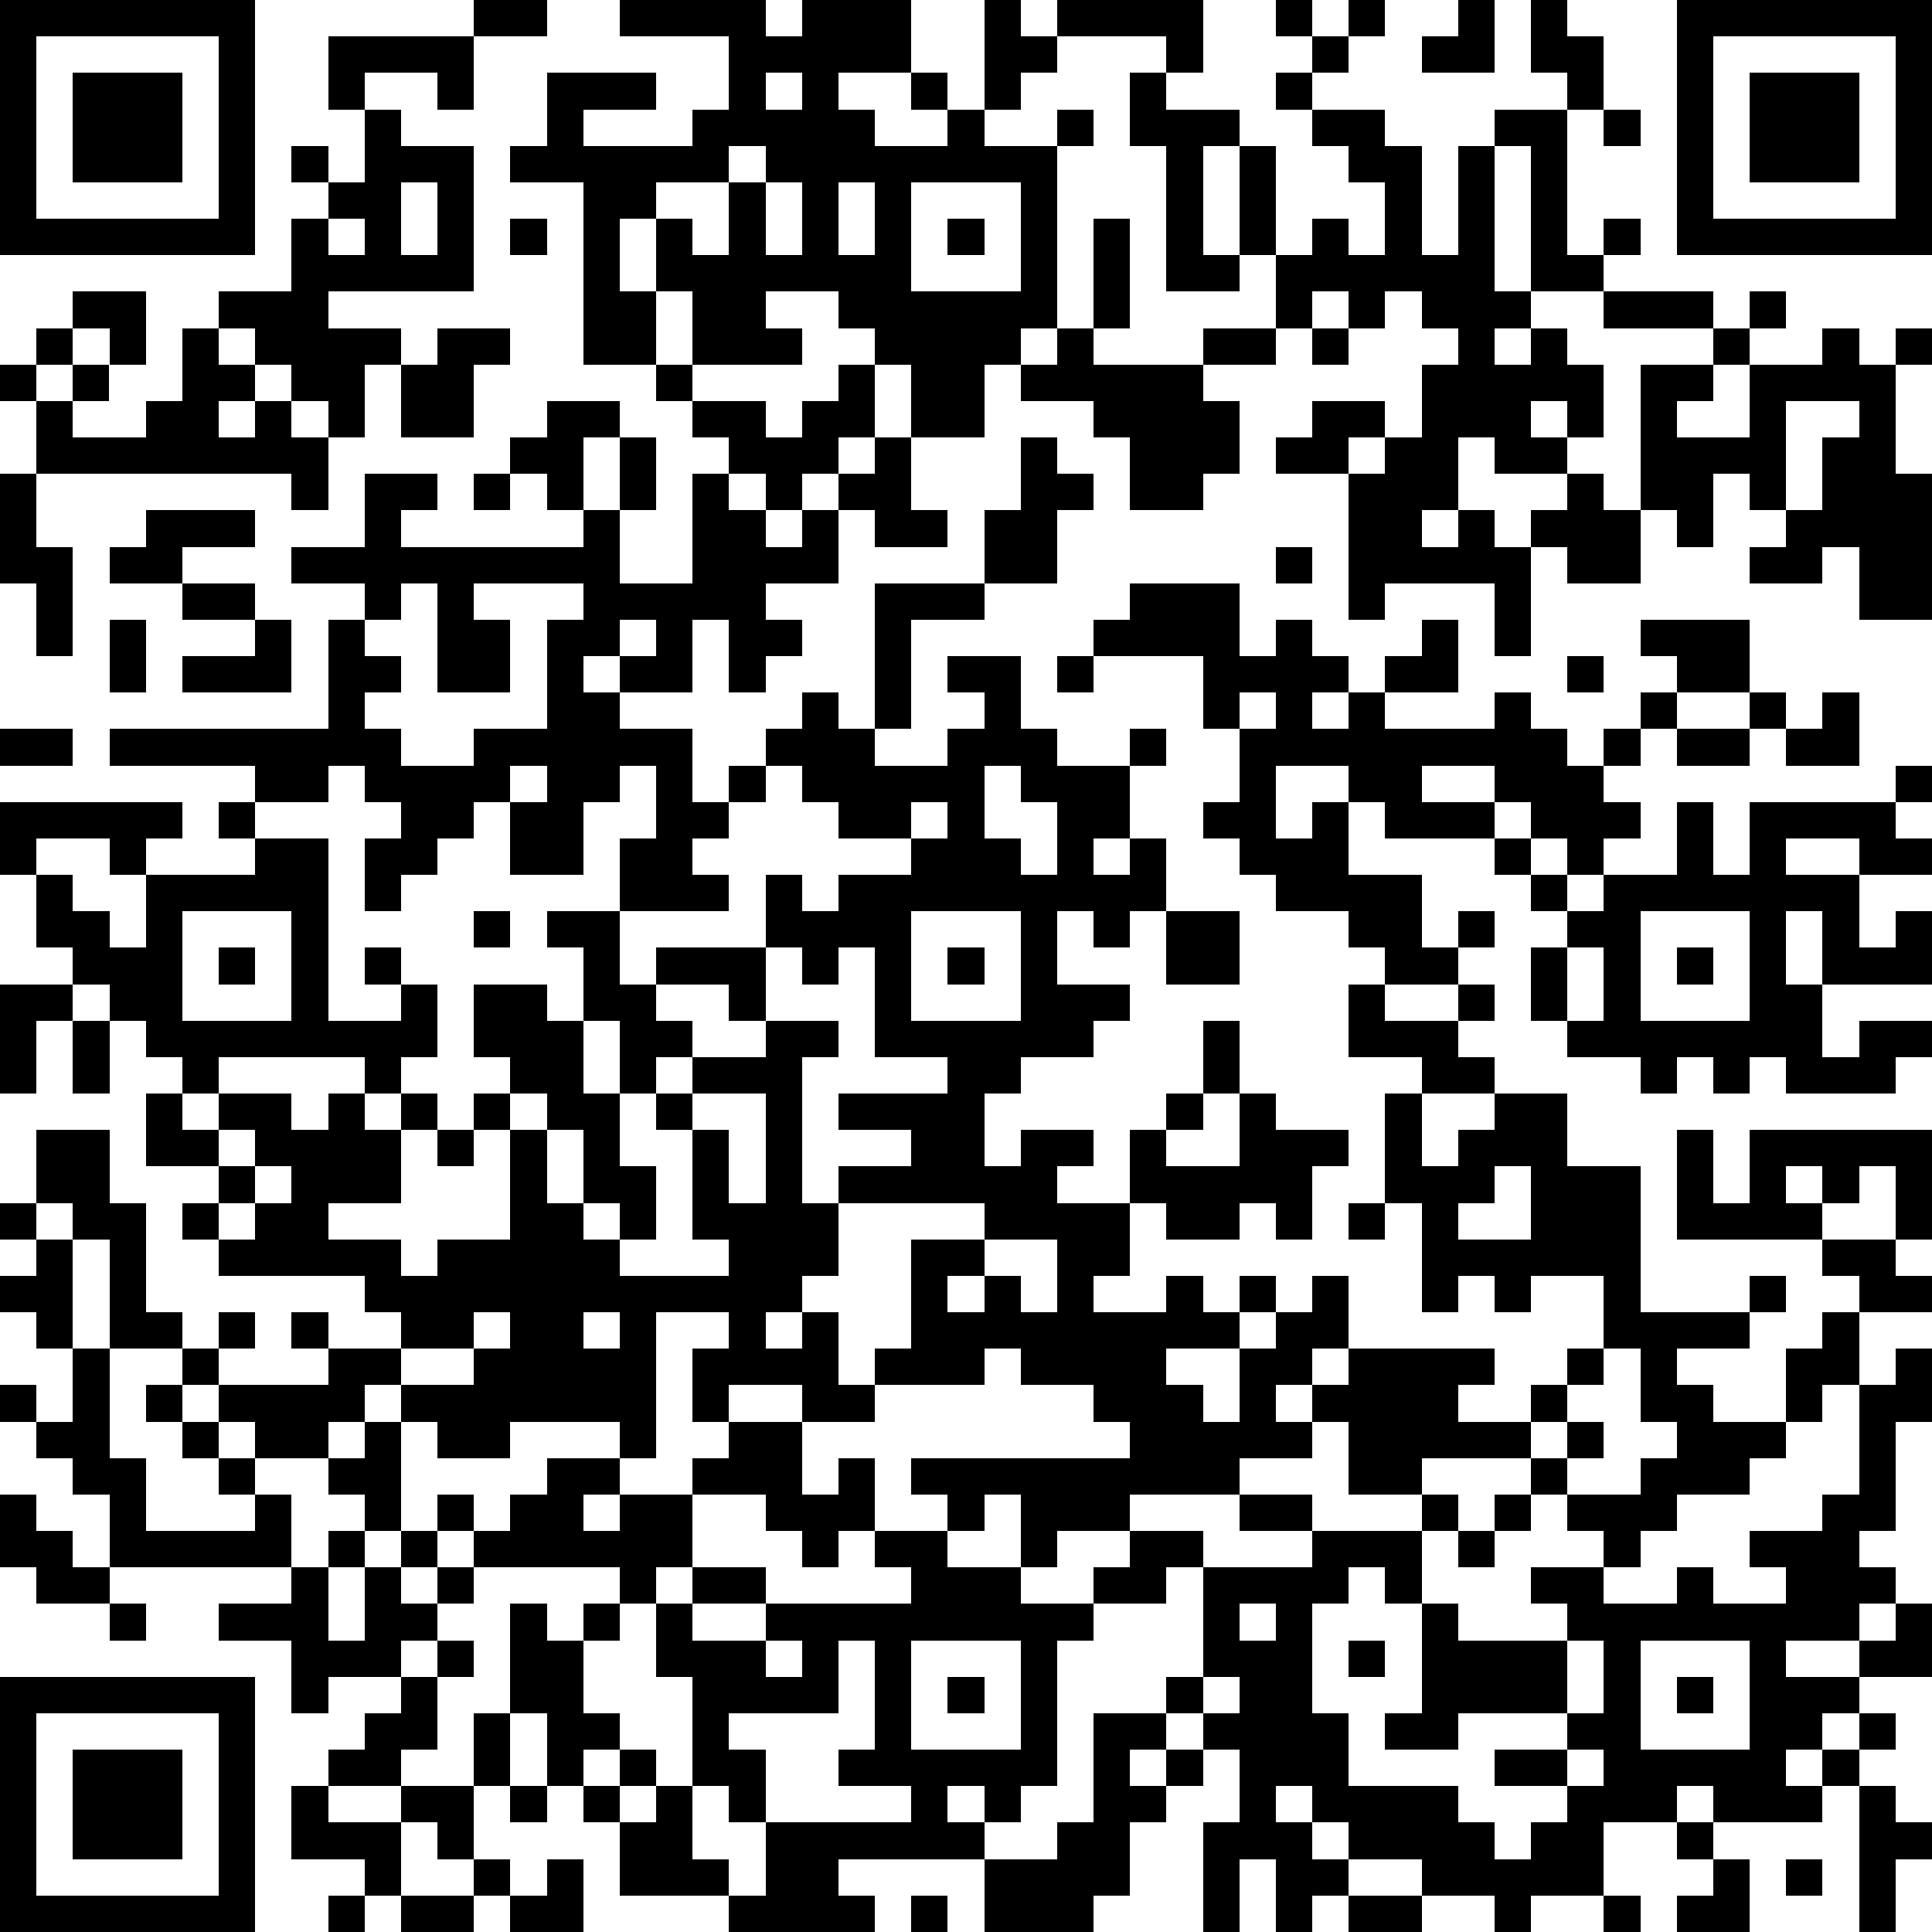 <?xml version="1.0" standalone="yes"?><svg version="1.1" xmlns="http://www.w3.org/2000/svg" xmlns:xlink="http://www.w3.org/1999/xlink" xmlns:ev="http://www.w3.org/2001/xml-events" width="212" height="212" shape-rendering="crispEdges"><path d="M0 0h7v7h-7zM13 0h2v1h-2zM17 0h4v1h1v-1h3v2h-2v1h1v1h2v-1h-1v-1h1v1h1v-3h1v1h1v-1h4v2h-1v-1h-3v1h-1v1h-1v1h2v-1h1v1h-1v5h-1v1h-1v2h-2v-2h-1v-1h-1v-1h-2v1h1v1h-3v-2h-1v-2h-1v2h1v2h-2v-5h-2v-1h1v-2h3v1h-2v1h3v-1h1v-2h-3zM35 0h1v1h-1zM37 0h1v1h-1zM40 0h1v2h-2v-1h1zM42 0h1v1h1v2h-1v-1h-1zM46 0h7v7h-7zM1 1v5h5v-5zM9 1h4v2h-1v-1h-2v1h-1zM36 1h1v1h-1zM47 1v5h5v-5zM2 2h3v3h-3zM21 2v1h1v-1zM31 2h1v1h2v1h-1v3h1v-3h1v3h-1v1h-2v-4h-1zM35 2h1v1h-1zM48 2h3v3h-3zM10 3h1v1h2v4h-4v1h2v1h-1v2h-1v-1h-1v-1h-1v-1h-1v-1h2v-2h1v-1h-1v-1h1v1h1zM36 3h2v1h1v3h1v-3h1v-1h2v4h1v-1h1v1h-1v1h-2v-4h-1v4h1v1h-1v1h1v-1h1v1h1v2h-1v-1h-1v1h1v1h-2v-1h-1v2h-1v1h1v-1h1v1h1v-1h1v-1h1v1h1v-4h2v-1h-3v-1h3v1h1v-1h1v1h-1v1h-1v1h-1v1h2v-2h2v-1h1v1h1v-1h1v1h-1v3h1v4h-2v-2h-1v1h-2v-1h1v-1h-1v-1h-1v2h-1v-1h-1v2h-2v-1h-1v3h-1v-2h-3v1h-1v-4h-2v-1h1v-1h2v1h-1v1h1v-1h1v-2h1v-1h-1v-1h-1v1h-1v-1h-1v1h-1v-2h1v-1h1v1h1v-2h-1v-1h-1zM44 3h1v1h-1zM20 4v1h-2v1h1v1h1v-2h1v-1zM11 5v2h1v-2zM21 5v2h1v-2zM23 5v2h1v-2zM25 5v3h3v-3zM9 6v1h1v-1zM14 6h1v1h-1zM26 6h1v1h-1zM30 6h1v3h-1zM2 8h2v2h-1v-1h-1zM1 9h1v1h-1zM5 9h1v1h1v1h-1v1h1v-1h1v1h1v2h-1v-1h-7v-2h-1v-1h1v1h1v-1h1v1h-1v1h2v-1h1zM12 9h2v1h-1v2h-2v-2h1zM29 9h1v1h3v-1h2v1h-2v1h1v2h-1v1h-2v-2h-1v-1h-2v-1h1zM36 9h1v1h-1zM18 10h1v1h-1zM23 10h1v2h-1v1h-1v1h-1v-1h-1v-1h-1v-1h2v1h1v-1h1zM15 11h2v1h-1v2h-1v-1h-1v-1h1zM49 11v3h1v-2h1v-1zM17 12h1v2h-1zM24 12h1v2h1v1h-2v-1h-1v-1h1zM28 12h1v1h1v1h-1v2h-2v-2h1zM0 13h1v2h1v3h-1v-2h-1zM10 13h2v1h-1v1h5v-1h1v2h2v-3h1v1h1v1h1v-1h1v2h-2v1h1v1h-1v1h-1v-2h-1v2h-2v-1h-1v1h1v1h2v2h1v-1h1v-1h1v-1h1v1h1v-4h3v1h-2v3h-1v1h2v-1h1v-1h-1v-1h2v2h1v1h2v-1h1v1h-1v2h-1v1h1v-1h1v2h-1v1h-1v-1h-1v2h2v1h-1v1h-2v1h-1v2h1v-1h2v1h-1v1h2v-2h1v-1h1v-2h1v2h-1v1h-1v1h2v-2h1v1h2v1h-1v2h-1v-1h-1v1h-2v-1h-1v2h-1v1h2v-1h1v1h1v-1h1v1h-1v1h-2v1h1v1h1v-2h1v-1h1v-1h1v2h-1v1h-1v1h1v-1h1v-1h4v1h-1v1h2v-1h1v-1h1v-2h-2v1h-1v-1h-1v1h-1v-3h-1v-3h1v-1h-2v-2h1v-1h-1v-1h-2v-1h-1v-1h-1v-1h1v-2h-1v-2h-3v-1h1v-1h3v2h1v-1h1v1h1v1h-1v1h1v-1h1v-1h1v-1h1v2h-2v1h3v-1h1v1h1v1h1v-1h1v-1h1v-1h-1v-1h3v2h-2v1h-1v1h-1v1h1v1h-1v1h-1v-1h-1v-1h-1v-1h-2v1h2v1h-3v-1h-1v-1h-2v2h1v-1h1v2h2v2h1v-1h1v1h-1v1h-2v1h2v-1h1v1h-1v1h1v1h-2v2h1v-1h1v-1h2v2h2v4h3v-1h1v1h-1v1h-2v1h1v1h2v-2h1v-1h1v-1h-1v-1h-4v-3h1v2h1v-2h5v3h-1v-2h-1v1h-1v-1h-1v1h1v1h2v1h1v1h-2v2h-1v1h-1v1h-1v1h-2v1h-1v1h-1v-1h-1v-1h-1v-1h-3v1h-2v-2h-1v1h-2v1h-3v1h-2v1h-1v-2h-1v1h-1v-1h-1v-1h6v-1h-1v-1h-2v-1h-1v1h-3v-1h1v-3h2v-1h-4v-1h2v-1h-2v-1h3v-1h-2v-3h-1v1h-1v-1h-1v-2h1v1h1v-1h2v-1h-2v-1h-1v-1h-1v1h-1v1h-1v1h1v1h-3v-2h1v-2h-1v1h-1v2h-2v-2h-1v1h-1v1h-1v1h-1v-2h1v-1h-1v-1h-1v1h-2v-1h-4v-1h6v-3h1v-1h-2v-1h2zM13 13h1v1h-1zM4 14h3v1h-2v1h-2v-1h1zM35 15h1v1h-1zM5 16h2v1h-2zM11 16v1h-1v1h1v1h-1v1h1v1h2v-1h2v-3h1v-1h-3v1h1v2h-2v-3zM3 17h1v2h-1zM7 17h1v2h-3v-1h2zM17 17v1h1v-1zM29 18h1v1h-1zM43 18h1v1h-1zM34 19v1h1v-1zM48 19h1v1h-1zM50 19h1v2h-2v-1h1zM0 20h2v1h-2zM46 20h2v1h-2zM14 21v1h1v-1zM27 21v2h1v1h1v-2h-1v-1zM52 21h1v1h-1zM0 22h5v1h-1v1h-1v-1h-2v1h-1zM6 22h1v1h-1zM25 22v1h1v-1zM46 22h1v2h1v-2h4v1h1v1h-2v-1h-2v1h2v2h1v-1h1v2h-3v-2h-1v2h1v2h1v-1h2v1h-1v1h-3v-1h-1v1h-1v-1h-1v1h-1v-1h-2v-1h-1v-2h1v-1h-1v-1h-1v-1h1v1h1v1h1v-1h2zM7 23h2v5h2v-1h-1v-1h1v1h1v2h-1v1h-1v-1h-4v1h-1v-1h-1v-1h-1v-1h-1v-1h-1v-2h1v1h1v1h1v-2h3zM5 25v3h3v-3zM13 25h1v1h-1zM15 25h2v2h1v-1h3v2h-1v-1h-2v1h1v1h-1v1h-1v-2h-1v-2h-1zM25 25v3h3v-3zM32 25h2v2h-2zM45 25v3h3v-3zM6 26h1v1h-1zM26 26h1v1h-1zM43 26v2h1v-2zM46 26h1v1h-1zM0 27h2v1h-1v2h-1zM13 27h2v1h1v2h1v2h1v2h-1v-1h-1v-2h-1v-1h-1v-1h-1zM2 28h1v2h-1zM21 28h2v1h-1v4h1v2h-1v1h-1v1h1v-1h1v2h1v1h-2v-1h-2v1h-1v-2h1v-1h-2v4h-1v-1h-3v1h-2v-1h-1v-1h-1v1h-1v1h-2v-1h-1v-1h-1v-1h-2v-3h-1v-1h-1v-2h2v2h1v3h1v1h1v-1h1v1h-1v1h3v-1h-1v-1h1v1h2v-1h-1v-1h-4v-1h-1v-1h1v-1h-2v-2h1v1h1v-1h2v1h1v-1h1v1h1v-1h1v1h-1v2h-2v1h2v1h1v-1h2v-3h-1v-1h1v1h1v2h1v1h1v1h3v-1h-1v-3h-1v-1h1v-1h2zM19 30v1h1v2h1v-3zM6 31v1h1v-1zM12 31h1v1h-1zM7 32v1h-1v1h1v-1h1v-1zM41 32v1h-1v1h2v-2zM0 33h1v1h-1zM37 33h1v1h-1zM1 34h1v3h-1v-1h-1v-1h1zM27 34v1h-1v1h1v-1h1v1h1v-2zM13 36v1h-2v1h2v-1h1v-1zM16 36v1h1v-1zM2 37h1v3h1v2h3v-1h-1v-1h-1v-1h-1v-1h1v1h1v1h1v1h1v2h-5v-2h-1v-1h-1v-1h-1v-1h1v1h1zM44 37v1h-1v1h-1v1h1v-1h1v1h-1v1h2v-1h1v-1h-1v-2zM52 37h1v2h-1v3h-1v1h1v1h-1v1h-2v1h2v-1h1v-1h1v2h-2v1h-1v1h-1v1h1v-1h1v-1h1v1h-1v1h-1v1h-3v-1h-1v1h-2v2h-2v1h-1v-1h-2v-1h-2v-1h-1v-1h-1v1h1v1h1v1h-1v1h-1v-2h-1v2h-1v-3h1v-2h-1v-1h-1v-1h1v-3h-1v1h-2v-1h1v-1h2v1h3v-1h-2v-1h2v1h3v-1h1v1h-1v2h-1v-1h-1v1h-1v3h1v2h3v1h1v1h1v-1h1v-1h-2v-1h2v-1h-3v1h-2v-1h1v-3h1v1h3v-1h-1v-1h2v1h2v-1h1v1h2v-1h-1v-1h2v-1h1v-3h1zM10 39h1v3h-1v-1h-1v-1h1zM20 39h2v2h1v-1h1v2h-1v1h-1v-1h-1v-1h-2v-1h1zM15 40h2v1h-1v1h1v-1h2v2h-1v1h-1v-1h-4v-1h-1v-1h1v1h1v-1h1zM0 41h1v1h1v1h1v1h-2v-1h-1zM41 41h1v1h-1zM9 42h1v1h-1zM11 42h1v1h-1zM24 42h2v1h2v1h2v1h-1v4h-1v1h-1v-1h-1v1h1v1h-4v1h1v1h-4v-1h-3v-2h-1v-1h-1v-2h-1v-3h1v1h1v-1h1v1h-1v2h1v1h-1v1h1v-1h1v1h-1v1h1v-1h1v-3h-1v-2h1v-1h2v1h-2v1h2v-1h4v-1h-1zM40 42h1v1h-1zM8 43h1v2h1v-2h1v1h1v-1h1v1h-1v1h-1v1h-2v1h-1v-2h-2v-1h2zM3 44h1v1h-1zM34 44v1h1v-1zM12 45h1v1h-1zM21 45v1h1v-1zM23 45v2h-3v1h1v2h-1v-1h-1v2h1v1h1v-2h4v-1h-2v-1h1v-3zM25 45v3h3v-3zM37 45h1v1h-1zM43 45v2h1v-2zM45 45v3h3v-3zM0 46h7v7h-7zM11 46h1v2h-1v1h-2v-1h1v-1h1zM26 46h1v1h-1zM33 46v1h1v-1zM46 46h1v1h-1zM1 47v5h5v-5zM13 47h1v2h-1zM30 47h2v1h-1v1h1v-1h1v1h-1v1h-1v2h-1v1h-3v-2h2v-1h1zM2 48h3v3h-3zM43 48v1h1v-1zM8 49h1v1h2v-1h2v2h-1v-1h-1v2h-1v-1h-2zM14 49h1v1h-1zM51 49h1v1h1v1h-1v2h-1zM46 50h1v1h-1zM13 51h1v1h-1zM15 51h1v2h-2v-1h1zM47 51h1v2h-2v-1h1zM49 51h1v1h-1zM9 52h1v1h-1zM11 52h2v1h-2zM25 52h1v1h-1zM37 52h2v1h-2zM44 52h1v1h-1z" style="fill:#000" transform="translate(0,0) scale(4)"/></svg>